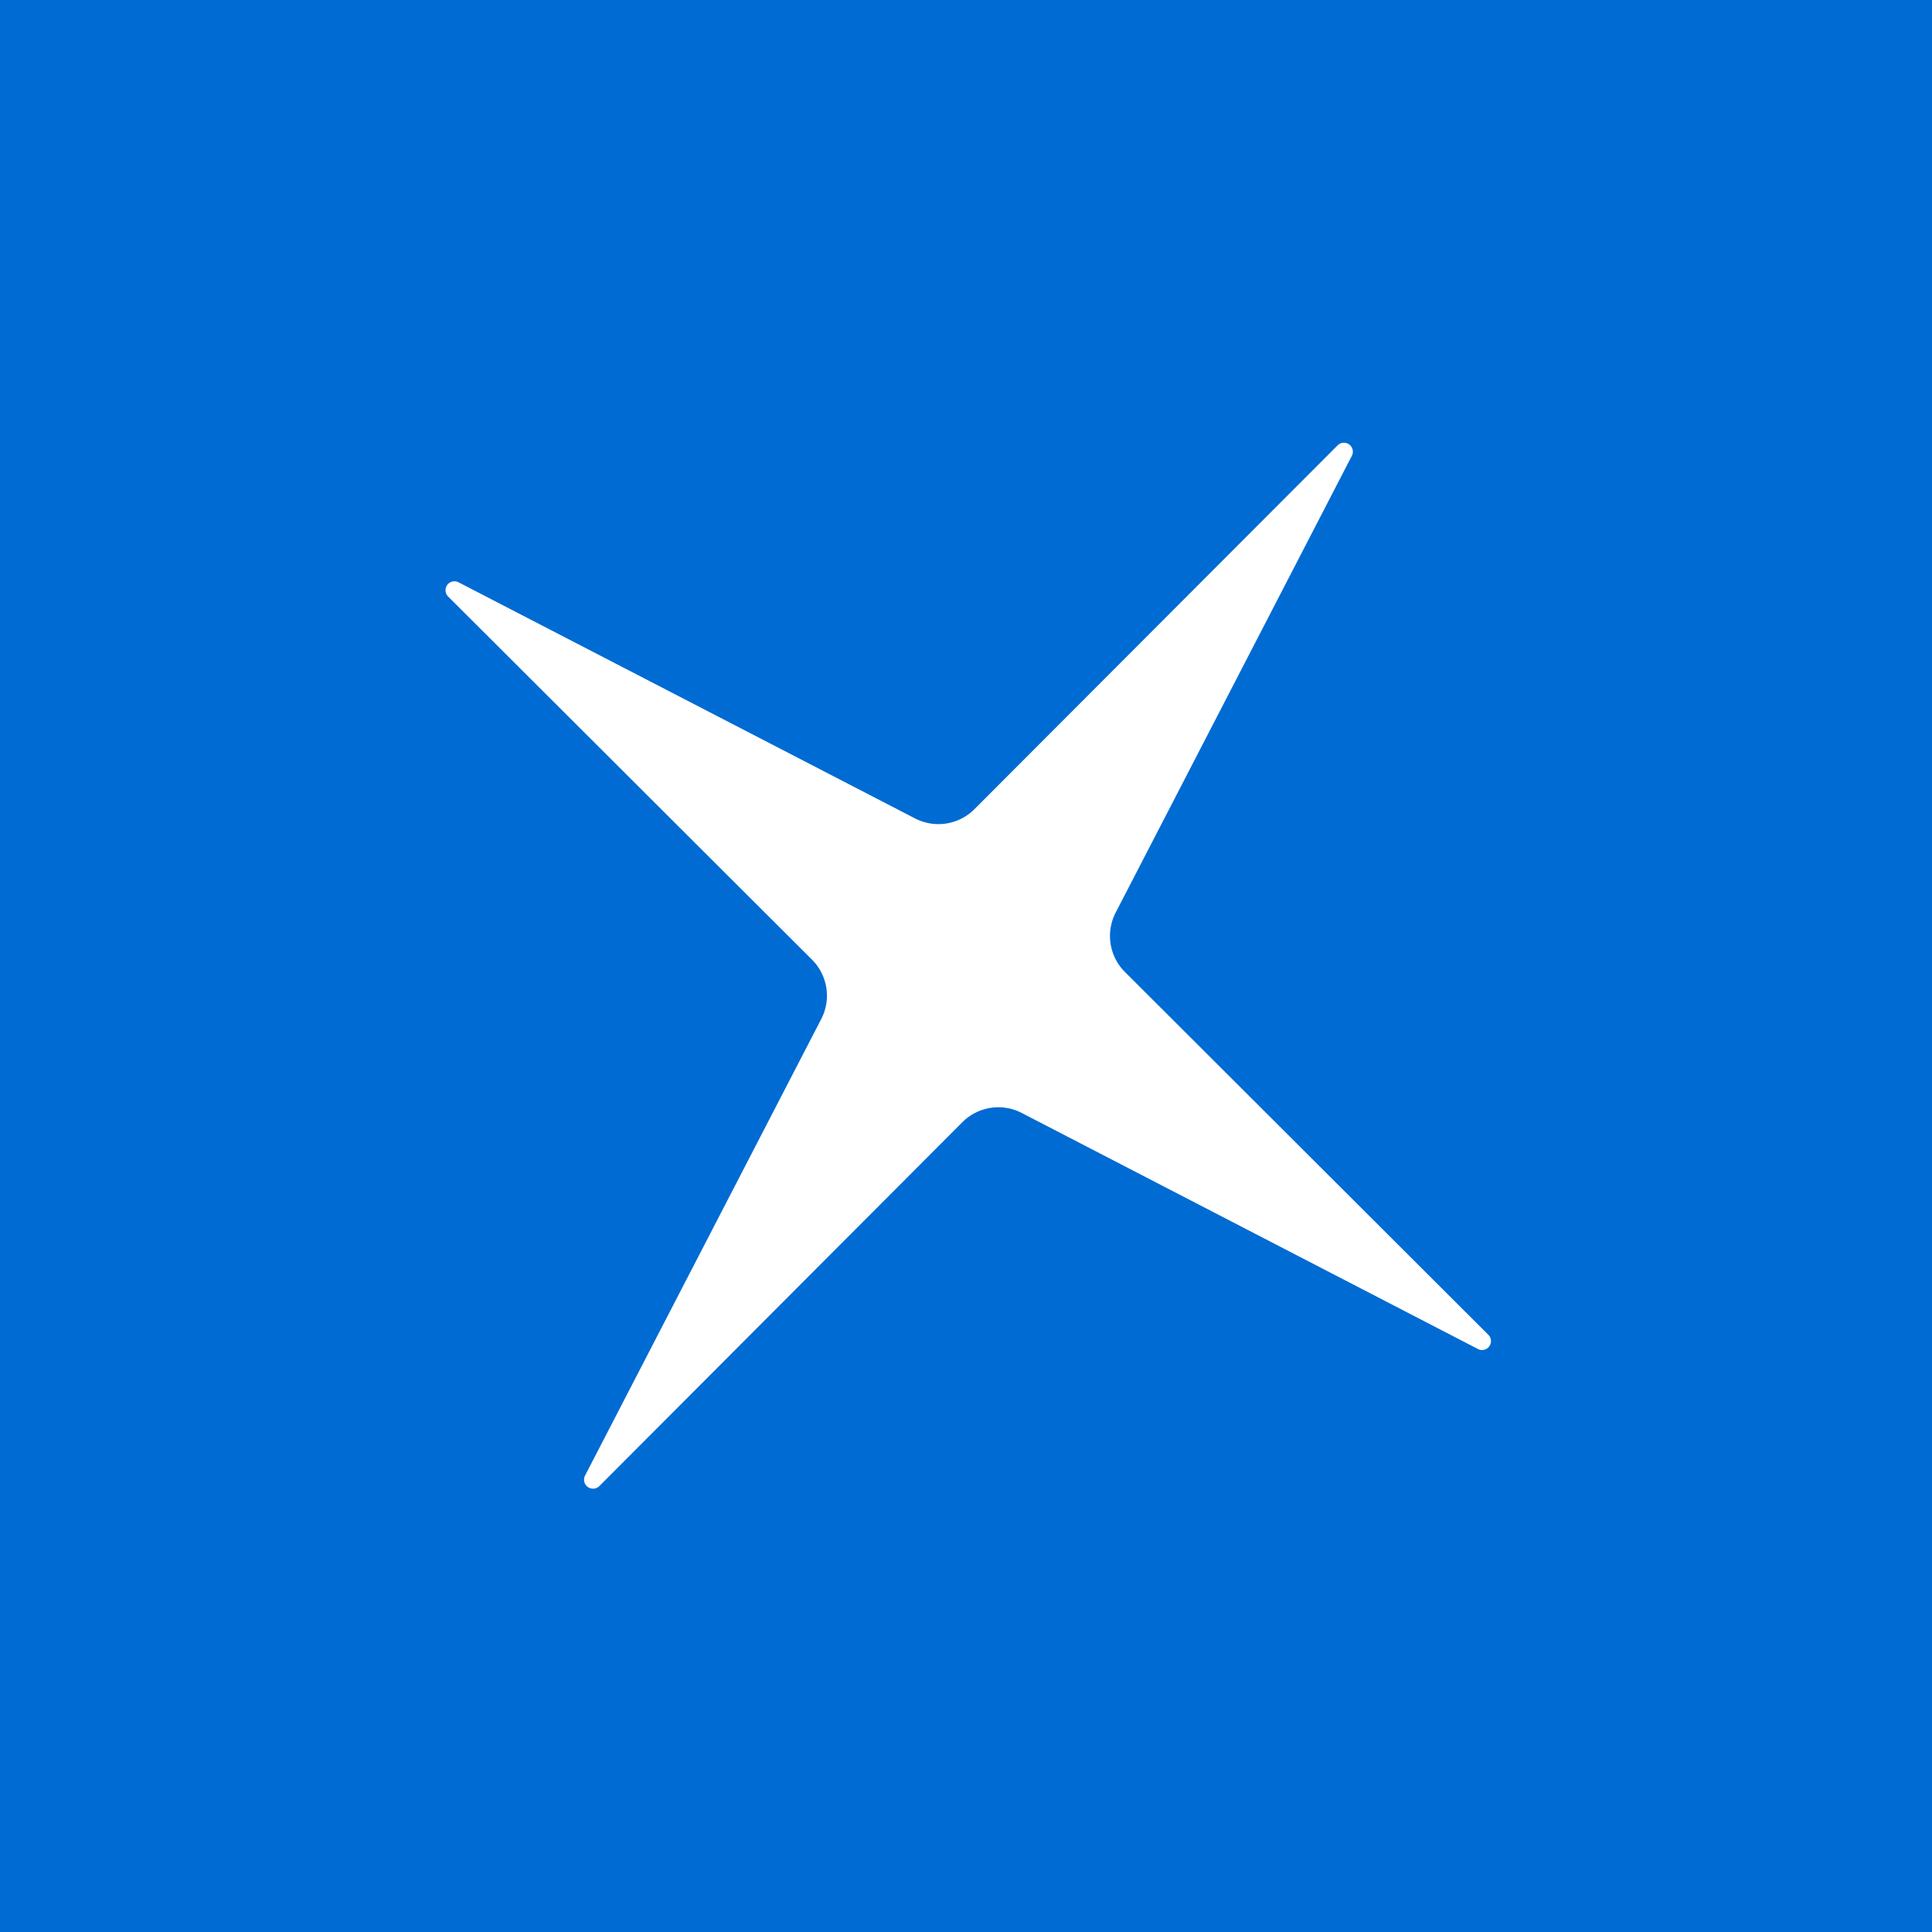 <svg xmlns="http://www.w3.org/2000/svg" width="60" height="60" fill="none"><path fill="#006BD3" d="M0 0h60v60H0z"/><g clip-path="url(#a)"><rect width="34" height="34" x="13" y="13" fill="#fff" rx="1"/><path fill="#006BD3" d="M30.075 6.25a23.741 23.741 0 1 0 0 47.481 23.741 23.741 0 0 0 0-47.482M45.909 41.9l-14.176-7.335a1.58 1.58 0 0 0-1.848.288L18.615 46.15a.279.279 0 0 1-.445-.326l7.333-14.174a1.58 1.58 0 0 0-.286-1.848l-11.3-11.276a.28.28 0 0 1-.028-.36.28.28 0 0 1 .35-.083l14.177 7.333a1.58 1.58 0 0 0 1.848-.288l11.275-11.296a.278.278 0 0 1 .444.324L34.65 28.338a1.58 1.58 0 0 0 .286 1.848l11.289 11.27a.277.277 0 0 1-.316.444"/></g><defs><clipPath id="a"><path fill="#fff" d="M6 6h48v48H6z"/></clipPath></defs></svg>